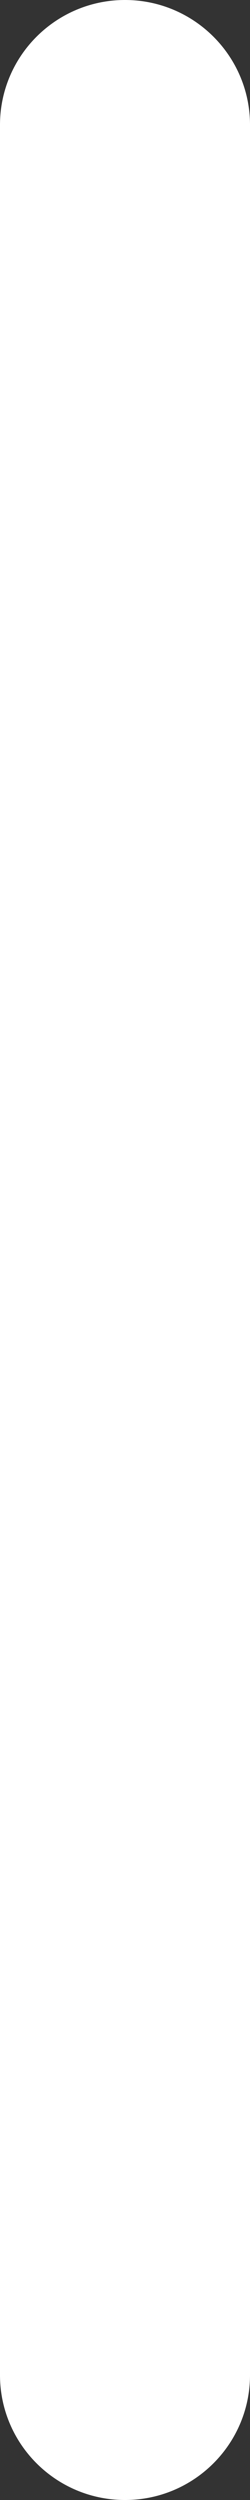 <?xml version="1.0" encoding="utf-8"?>
<svg xmlns="http://www.w3.org/2000/svg" fill="none" height="100%" overflow="visible" preserveAspectRatio="none" style="display: block;" viewBox="0 0 2 20" width="100%">
<rect x="0" y="0" width="2" height="20" fill="#333333" stroke="none"/>
<path clip-rule="evenodd" d="M1 20C1.552 20 2 19.552 2 19L2 1C2 0.448 1.552 -2.41412e-08 1 0C0.448 2.41411e-08 3.54635e-08 0.448 0 1L1.19471e-08 19C3.60883e-08 19.552 0.448 20 1 20Z" fill="white" fill-rule="evenodd" id="Shape"/>
</svg>